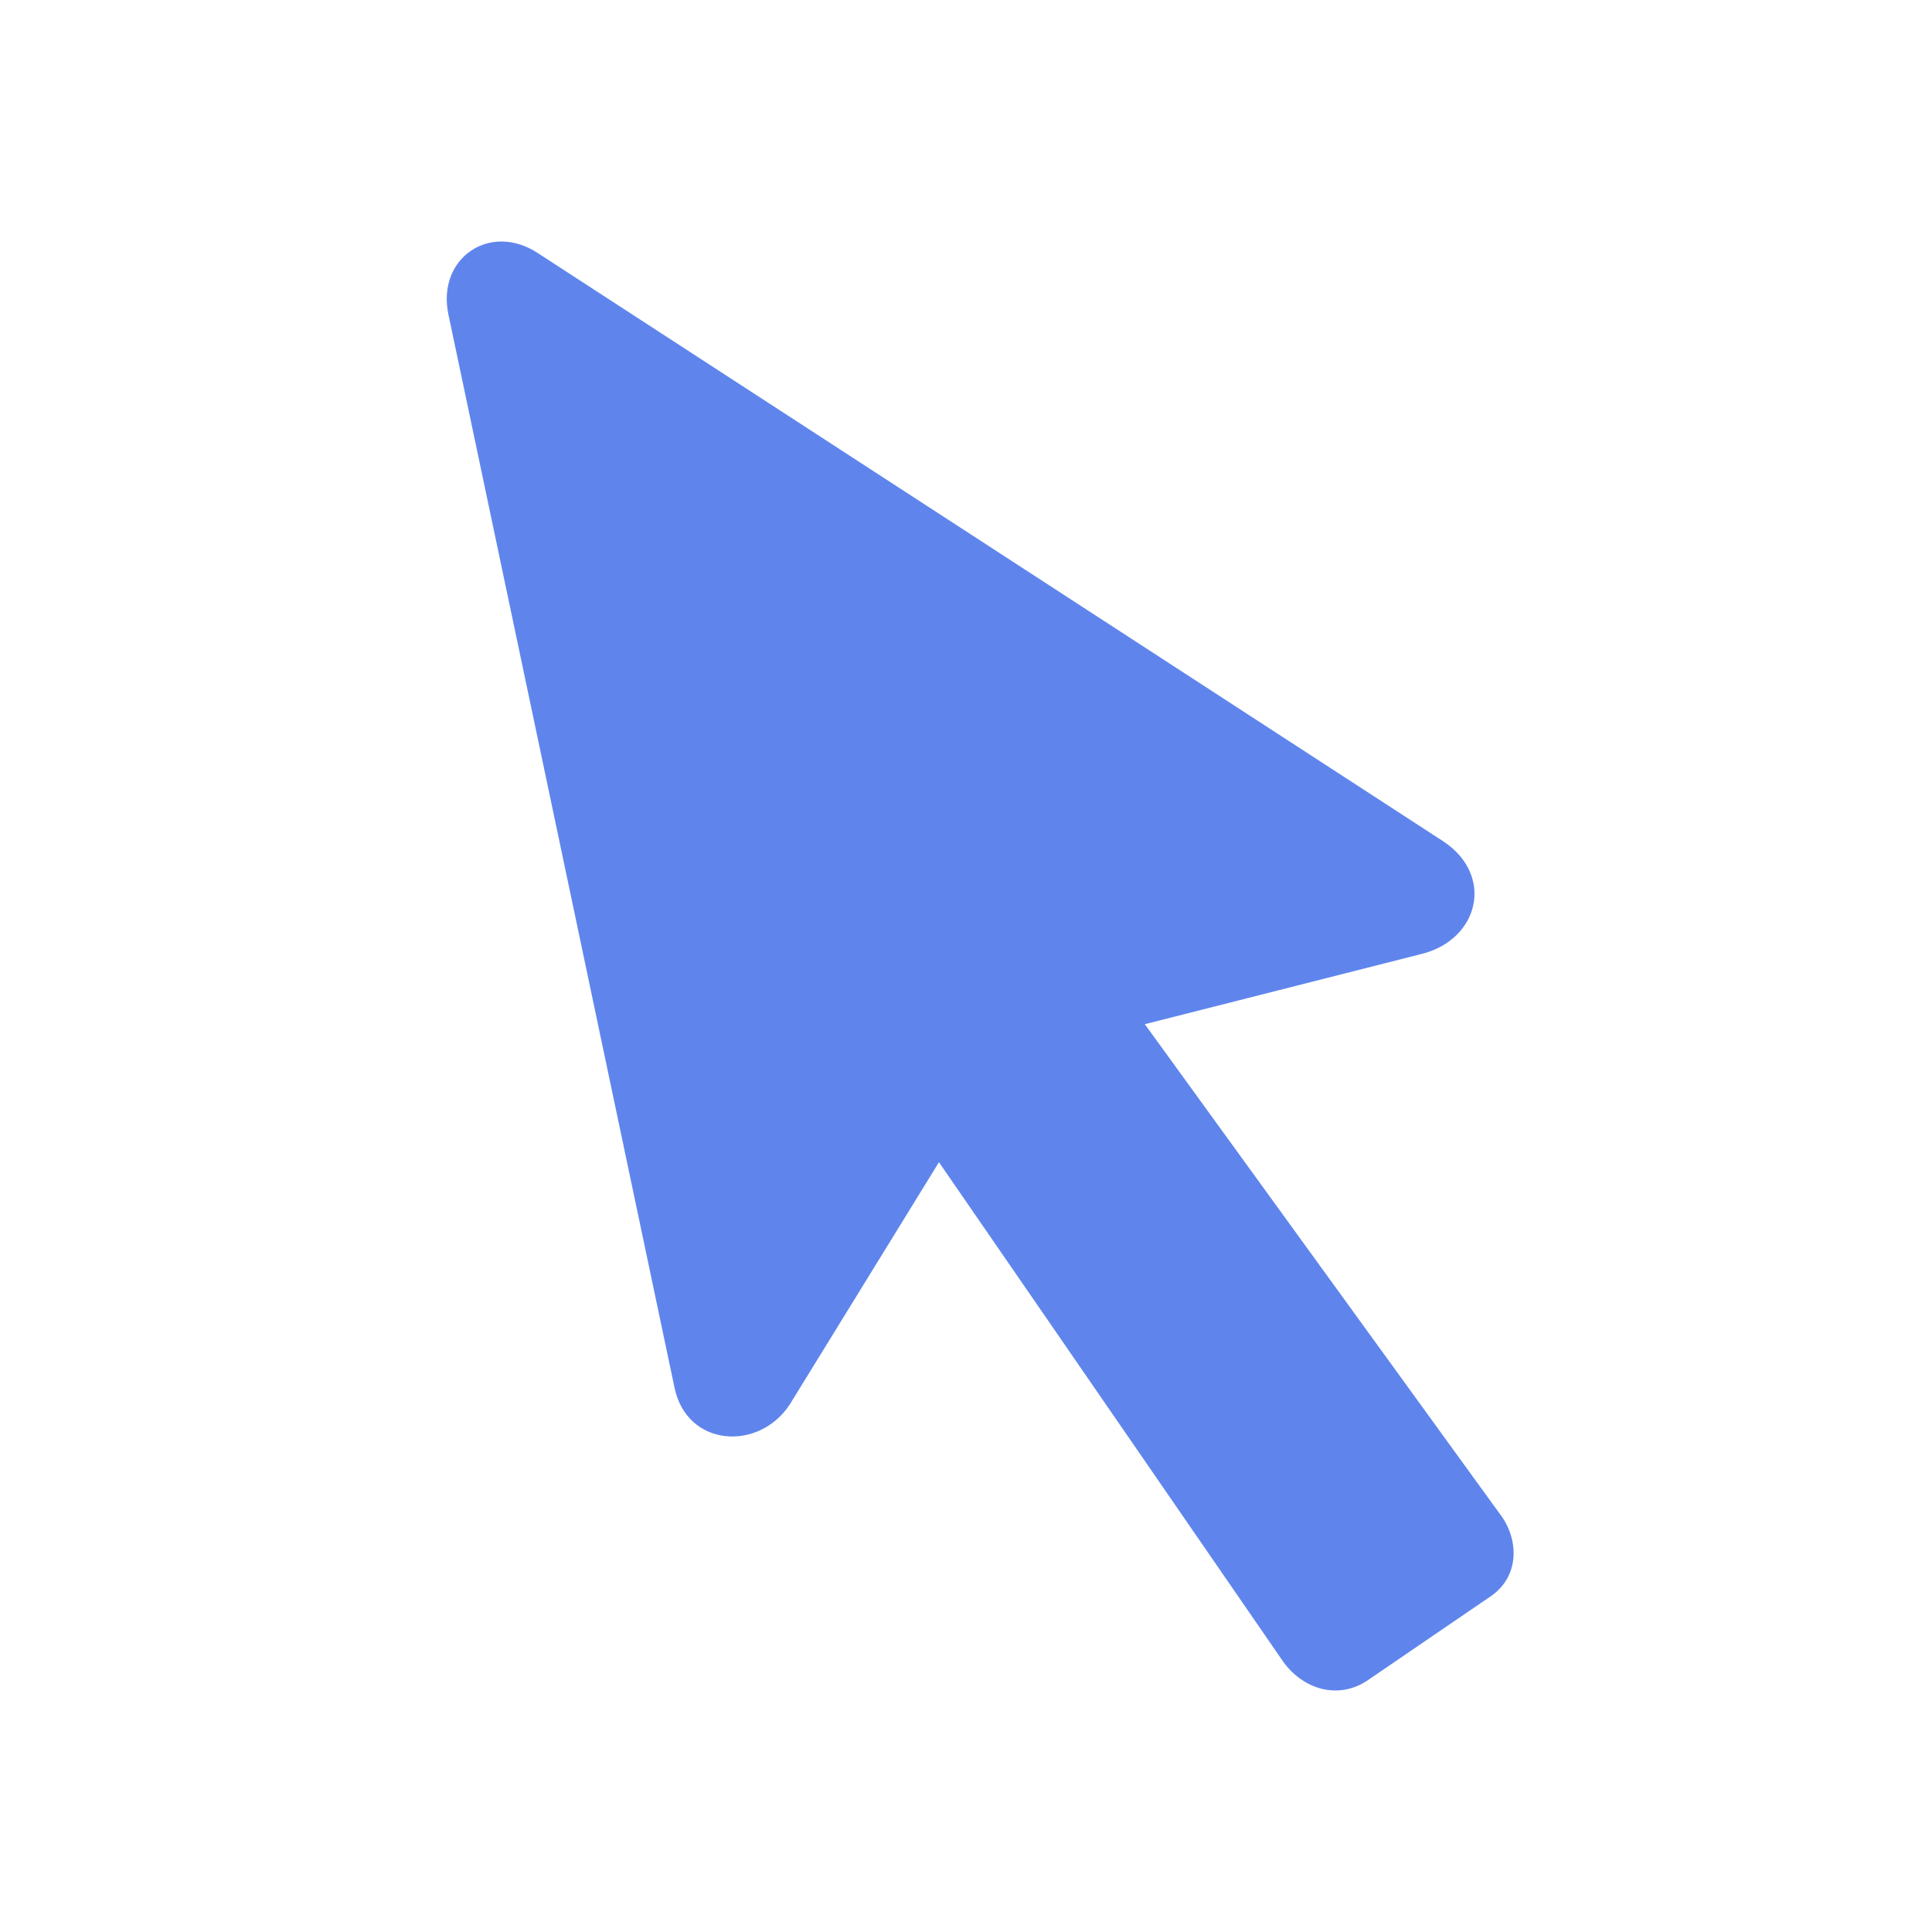 <svg width="16" height="16" viewBox="0 0 16 16" fill="none" xmlns="http://www.w3.org/2000/svg">
<path d="M5.585 11.487C5.685 11.984 6.282 12.024 6.54 11.632L7.776 9.625L10.628 13.763C10.794 13.991 11.079 14.077 11.32 13.92L12.351 13.216C12.59 13.047 12.579 12.738 12.417 12.532L9.481 8.482L11.774 7.9C12.244 7.783 12.38 7.257 11.958 6.971L4.454 2.096C4.062 1.838 3.62 2.133 3.712 2.597L5.585 11.487Z" fill="#5F85ED"/>
</svg>
